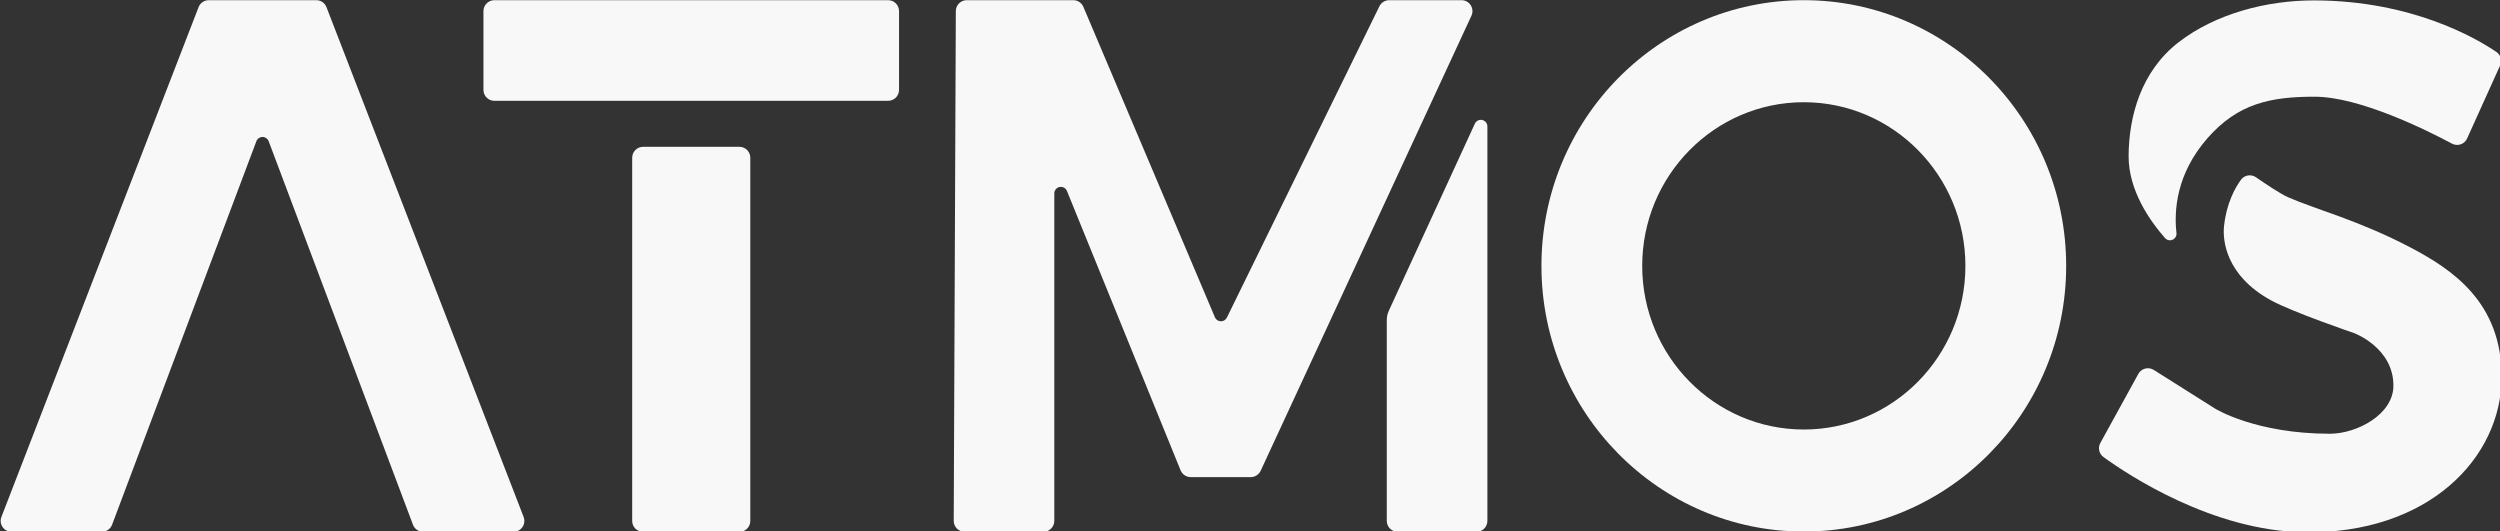 <?xml version="1.0" encoding="UTF-8" standalone="no"?>
<!DOCTYPE svg PUBLIC "-//W3C//DTD SVG 1.1//EN" "http://www.w3.org/Graphics/SVG/1.1/DTD/svg11.dtd">
<svg width="100%" height="100%" viewBox="0 0 1143 243" version="1.1" xmlns="http://www.w3.org/2000/svg" xmlns:xlink="http://www.w3.org/1999/xlink" xml:space="preserve" xmlns:serif="http://www.serif.com/" style="fill-rule:evenodd;clip-rule:evenodd;stroke-linejoin:round;stroke-miterlimit:2;">
    <rect x="0" y="0" width="1143" height="243" fill="#333333" stroke="none"/>
    <g transform="matrix(1.371,0,0,1.412,-269.899,-295.49)">
        <g id="A" transform="matrix(1,0,0,1,2.891,-1.76685e-08)">
            <path d="M197.845,381.468C196.642,381.468 195.517,380.892 194.837,379.928C194.157,378.965 194.01,377.737 194.444,376.648C204.716,350.861 252.982,229.69 260.192,211.59C260.736,210.226 262.087,209.326 263.594,209.326C270.896,209.326 292.14,209.326 299.443,209.326C300.949,209.326 302.301,210.226 302.844,211.59C310.054,229.69 358.318,350.861 368.589,376.648C369.023,377.738 368.876,378.965 368.196,379.929C367.516,380.892 366.391,381.468 365.188,381.468C356.896,381.468 341.211,381.468 335.103,381.468C333.584,381.468 332.224,380.554 331.69,379.174C325.788,363.945 292.242,277.378 283.566,254.99C283.245,254.162 282.429,253.614 281.518,253.614C280.607,253.614 279.791,254.162 279.47,254.99C270.795,277.378 237.248,363.945 231.347,379.174C230.812,380.554 229.452,381.468 227.933,381.468C221.824,381.468 206.138,381.468 197.845,381.468Z" style="fill:rgb(248,248,248);"/>
        </g>
        <g id="T" transform="matrix(1,0,0,1,4.208,-1.76436e-08)">
            <g transform="matrix(1,0,0,1,0.306,0.015)">
                <path d="M406.817,381.468C404.803,381.468 403.17,379.882 403.17,377.926C403.17,359.886 403.17,278.371 403.17,260.331C403.17,258.375 404.803,256.789 406.817,256.789C414.321,256.789 431.409,256.789 438.913,256.789C440.927,256.789 442.56,258.375 442.56,260.331C442.56,278.371 442.56,359.886 442.56,377.926C442.56,379.882 440.927,381.468 438.913,381.468C431.409,381.468 414.321,381.468 406.817,381.468Z" style="fill:rgb(248,248,248);"/>
            </g>
            <g transform="matrix(1,0,0,1,0,0.405)">
                <path d="M488.82,208.922C490.834,208.922 492.467,210.507 492.467,212.464C492.467,218.73 492.467,231.7 492.467,237.966C492.467,239.922 490.834,241.508 488.82,241.508C469.273,241.508 377.069,241.508 357.522,241.508C355.508,241.508 353.875,239.922 353.875,237.966C353.875,231.7 353.875,218.73 353.875,212.464C353.875,210.507 355.508,208.922 357.522,208.922C377.069,208.922 469.273,208.922 488.82,208.922Z" style="fill:rgb(248,248,248);"/>
            </g>
        </g>
        <g id="M" transform="matrix(1,0,0,1,1.165,0)">
            <path d="M551.5,271.1C551.105,270.159 550.08,269.62 549.053,269.816C548.026,270.011 547.285,270.885 547.285,271.901C547.285,297.787 547.285,362.134 547.285,377.926C547.285,378.865 546.9,379.766 546.216,380.431C545.532,381.095 544.605,381.468 543.637,381.468C537.19,381.468 523.851,381.468 517.393,381.468C516.423,381.468 515.493,381.093 514.809,380.425C514.124,379.758 513.742,378.853 513.746,377.911C513.84,355.593 514.351,235.086 514.445,212.854C514.453,210.903 516.084,209.326 518.092,209.326C526.407,209.326 546.641,209.326 553.622,209.326C555.087,209.326 556.409,210.177 556.98,211.486C562.72,224.637 592.984,293.982 600.851,312.009C601.186,312.775 601.95,313.281 602.806,313.304C603.663,313.327 604.454,312.862 604.831,312.115C613.884,294.174 649.281,224.028 655.699,211.309C656.312,210.096 657.582,209.326 658.974,209.326C663.947,209.326 675.914,209.326 683.086,209.326C684.33,209.326 685.489,209.943 686.159,210.961C686.829,211.98 686.918,213.26 686.395,214.357C674.686,238.902 623.807,345.552 616.102,361.705C615.504,362.957 614.213,363.758 612.792,363.758C608.103,363.758 597.565,363.758 592.775,363.758C591.291,363.758 589.956,362.885 589.397,361.551C584.469,349.791 561.165,294.168 551.5,271.1Z" style="fill:rgb(248,248,248);"/>
            <g transform="matrix(1,0,0,1,-0.729,0)">
                <path d="M658.888,377.926C658.888,378.865 659.272,379.766 659.956,380.431C660.64,381.095 661.568,381.468 662.535,381.468C668.988,381.468 682.342,381.468 688.795,381.468C689.762,381.468 690.69,381.095 691.374,380.431C692.058,379.766 692.442,378.865 692.442,377.926L692.442,250.201C692.442,249.203 691.726,248.339 690.722,248.125C689.718,247.912 688.696,248.406 688.266,249.313C680.247,266.242 663.168,302.3 659.565,309.908C659.119,310.849 658.888,311.872 658.888,312.908C658.888,321.73 658.888,365.15 658.888,377.926Z" style="fill:rgb(248,248,248);"/>
            </g>
        </g>
        <g id="S" transform="matrix(0.998,0,0,0.98,-29.171,6.296)">
            <path d="M953.745,284.073C953.863,285.015 953.348,285.924 952.474,286.315C951.6,286.707 950.57,286.49 949.932,285.78C944.743,279.941 937.679,269.901 937.756,258.592C937.846,245.591 941.861,230.651 954.575,220.989C966.796,211.703 983.768,207.204 999.912,207.25C1032.36,207.342 1053.77,219.654 1060.69,224.302C1062.12,225.302 1062.62,227.158 1061.9,228.73C1059.4,234.22 1053.68,246.729 1050.86,252.878C1050.45,253.79 1049.67,254.49 1048.71,254.811C1047.75,255.133 1046.7,255.047 1045.81,254.574C1037.32,250.082 1014.9,239.068 999.912,239.068C985.287,239.068 974.318,241.237 964.081,252.807C953.692,264.549 952.902,276.686 953.745,284.073Z" style="fill:rgb(248,248,248);"/>
            <path d="M946.158,329.337C945.306,328.805 944.27,328.645 943.294,328.894C942.318,329.143 941.49,329.78 941.004,330.653C937.789,336.434 931.275,348.146 928.314,353.47C927.435,355.05 927.868,357.029 929.328,358.109C937.715,364.12 965.708,382.44 996.255,382.97C1037.94,383.693 1062.4,358.383 1062.4,331.628C1062.4,307.041 1045.98,296.195 1032.09,288.963C1014.72,279.926 1000.57,276.408 991.137,272.332C988.462,271.176 983.384,267.797 980.28,265.661C978.665,264.581 976.476,264.948 975.31,266.493C973.236,269.309 970.421,274.396 969.628,281.956C969.163,286.385 970.152,298.104 985.287,306.319C992.549,310.26 1013.07,317.165 1013.07,317.165C1013.07,317.165 1026.24,321.936 1026.24,334.52C1026.24,344.148 1013.9,350.429 1005.03,350.429C980.19,350.429 966.71,342.155 966.71,342.155C966.71,342.155 952.694,333.414 946.158,329.337Z" style="fill:rgb(248,248,248);"/>
        </g>
        <g id="O" transform="matrix(0.718,0,0,0.706,197.687,209.326)">
            <path d="M836.641,0C903.896,0 958.498,54.602 958.498,121.857C958.498,189.112 903.896,243.714 836.641,243.714C769.386,243.714 714.784,189.112 714.784,121.857C714.784,54.602 769.386,0 836.641,0ZM836.641,46.801C795.216,46.801 761.585,80.433 761.585,121.857C761.585,163.282 795.216,196.913 836.641,196.913C878.065,196.913 911.697,163.282 911.697,121.857C911.697,80.433 878.065,46.801 836.641,46.801Z" style="fill:rgb(248,248,248);"/>
        </g>
    </g>
</svg>
